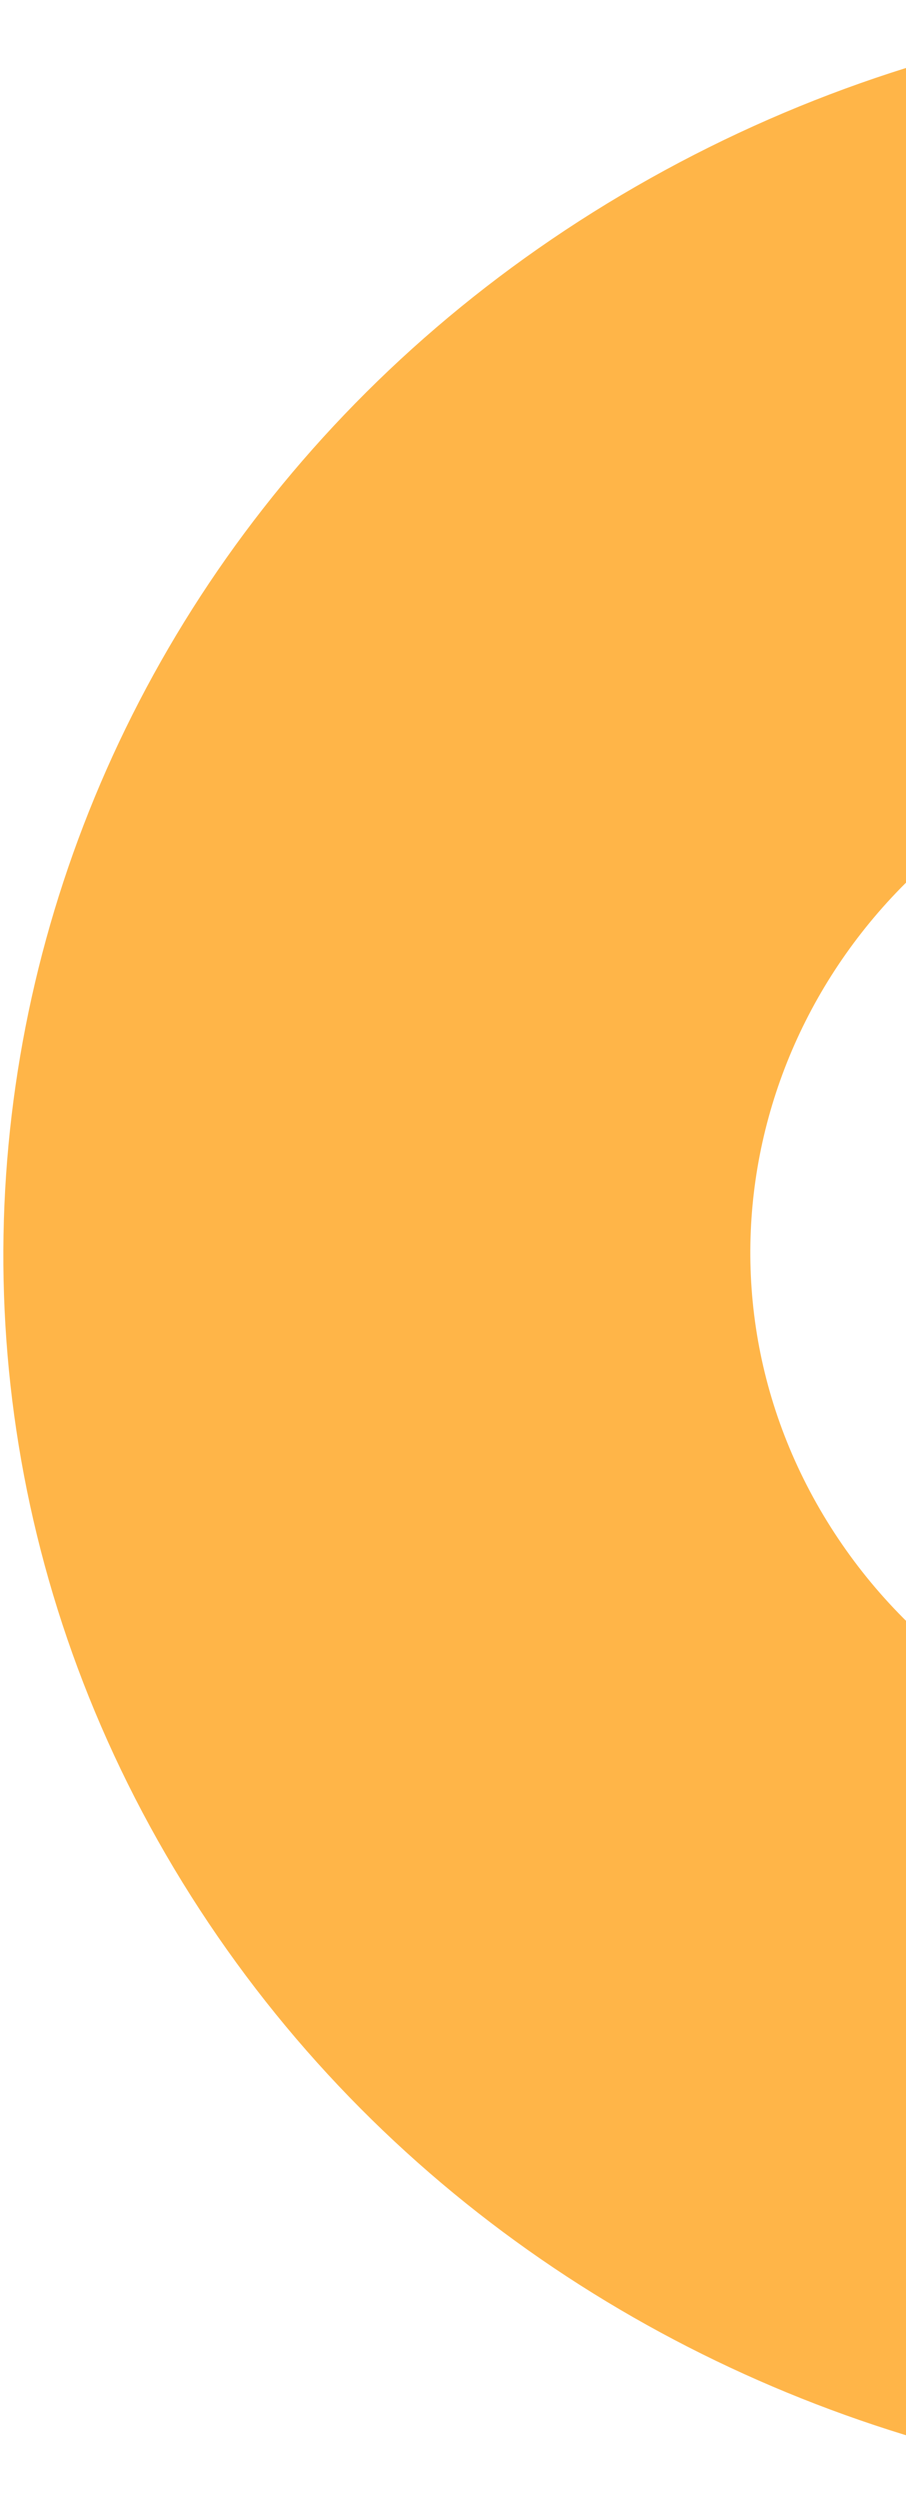 <svg xmlns="http://www.w3.org/2000/svg" width="148" height="408" viewBox="0 0 148 408" fill="none"><path d="M260.21 279.07C216.626 303.466 160.612 289.679 135.104 248.276C109.596 206.874 124.25 153.531 167.834 129.134C211.418 104.738 267.431 118.525 292.94 159.927L398.232 100.99C338.689 4.345 207.947 -27.835 106.21 29.112C4.473 86.06 -29.732 210.569 29.812 307.214C89.355 403.859 220.097 436.039 321.834 379.091L260.21 279.07Z" fill="#FFB548"></path></svg>